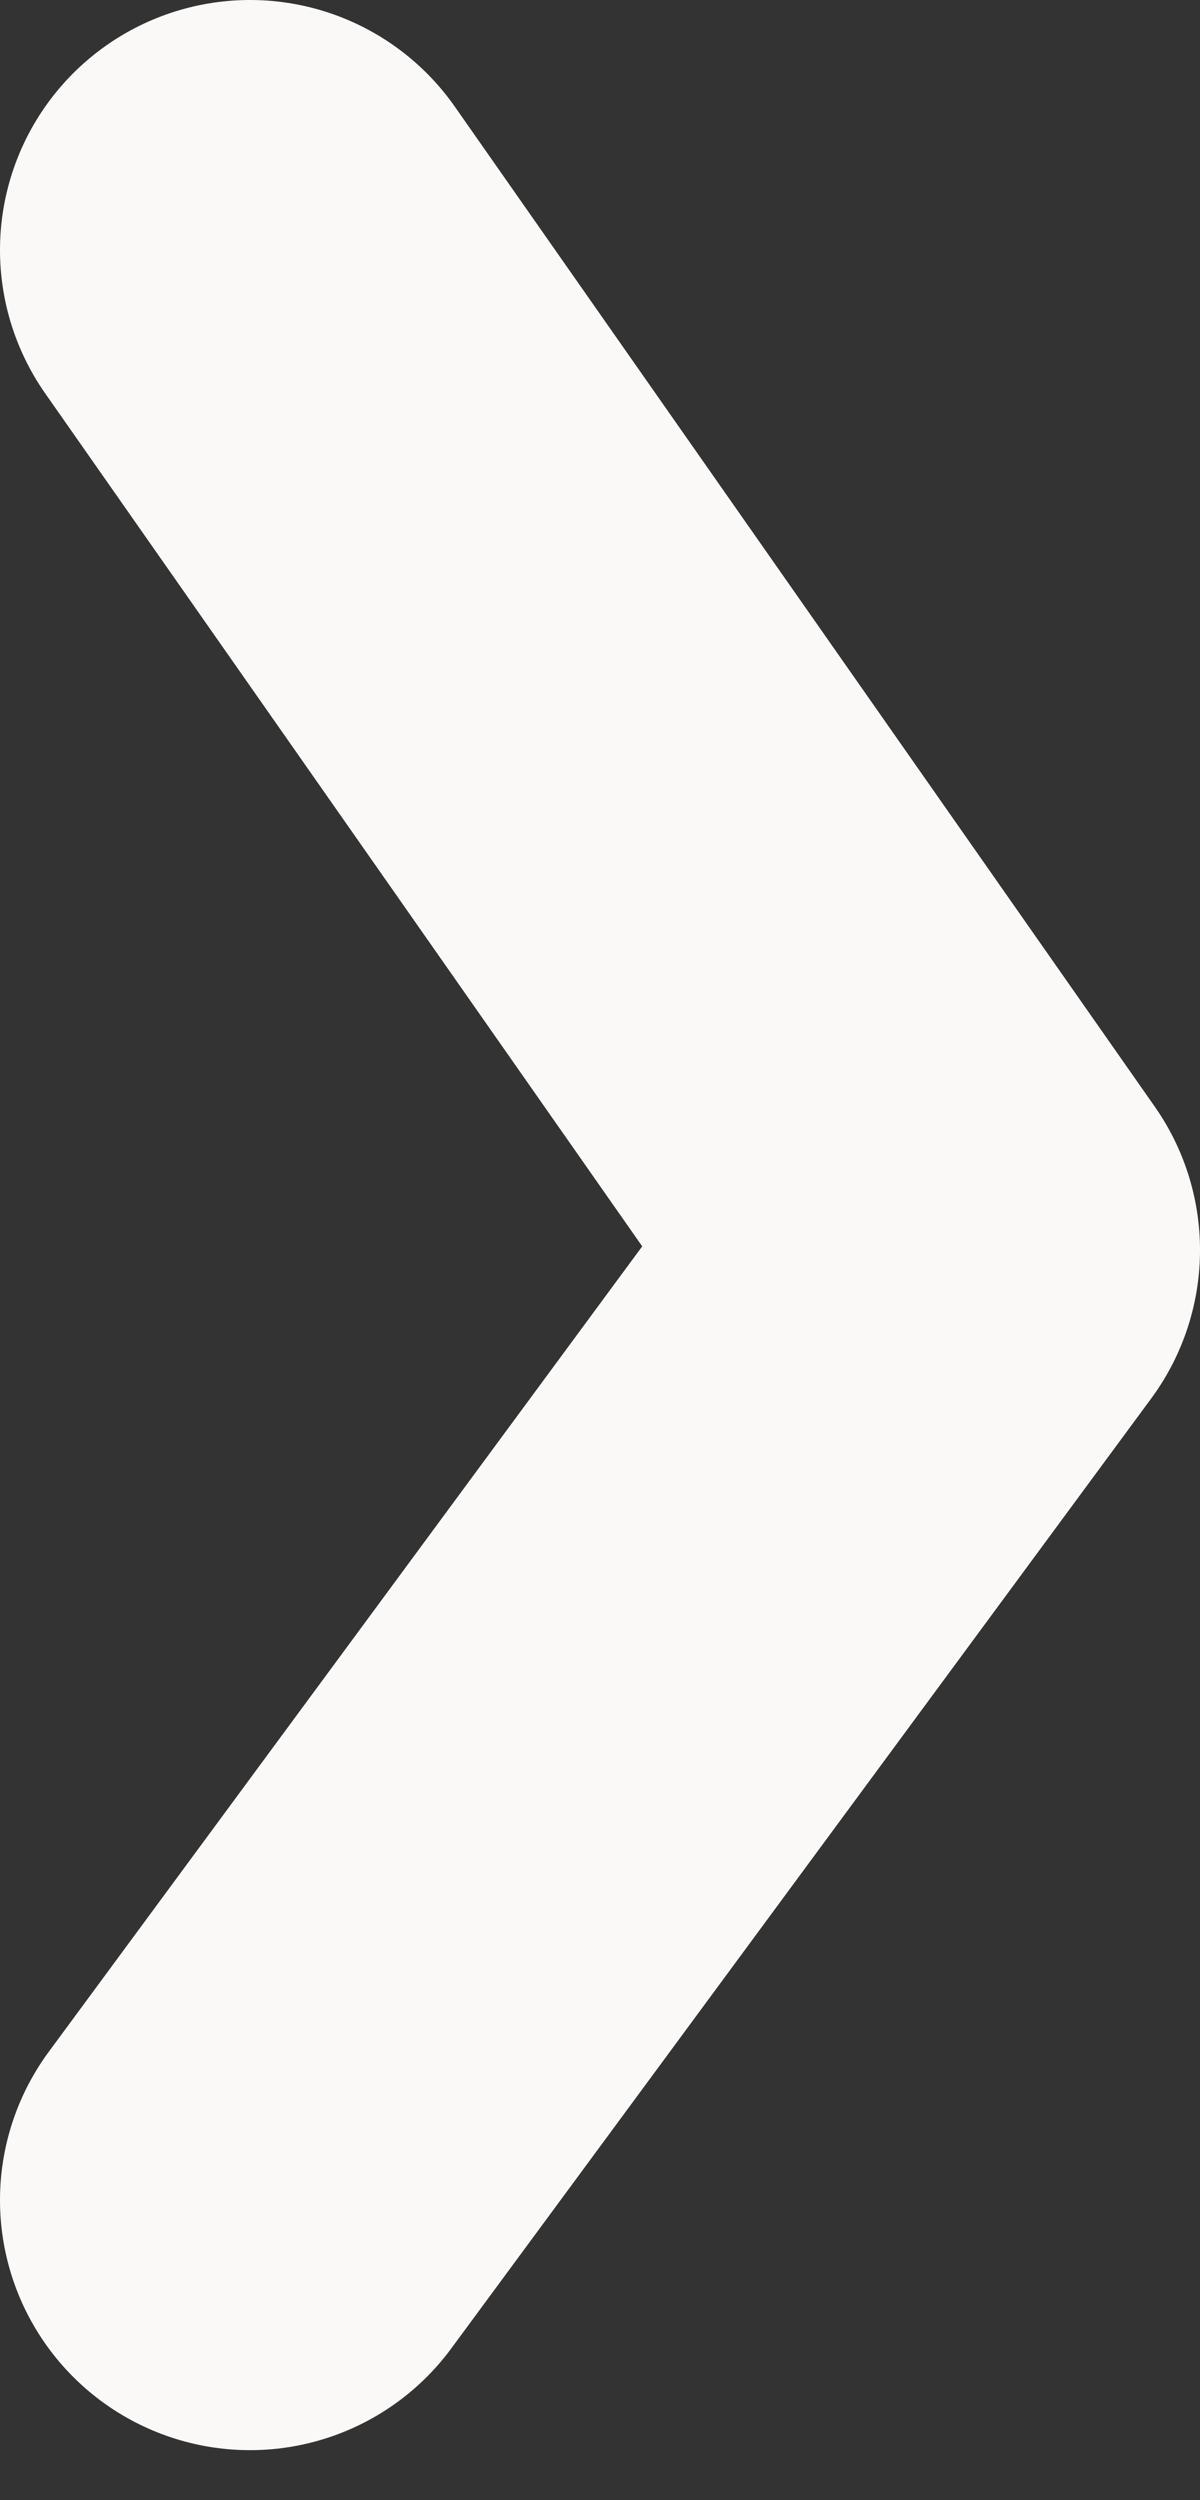 <svg width="12" height="25" viewBox="0 0 12 25" fill="none" xmlns="http://www.w3.org/2000/svg">
<rect x="0" y="0" width="12" height="25" fill="#333333" stroke="none"/>
<path d="M2.5 2.5L9.5 12.5L2.5 22" stroke="#FAF9F8" stroke-width="5" stroke-linecap="round" stroke-linejoin="round"/>
</svg>

